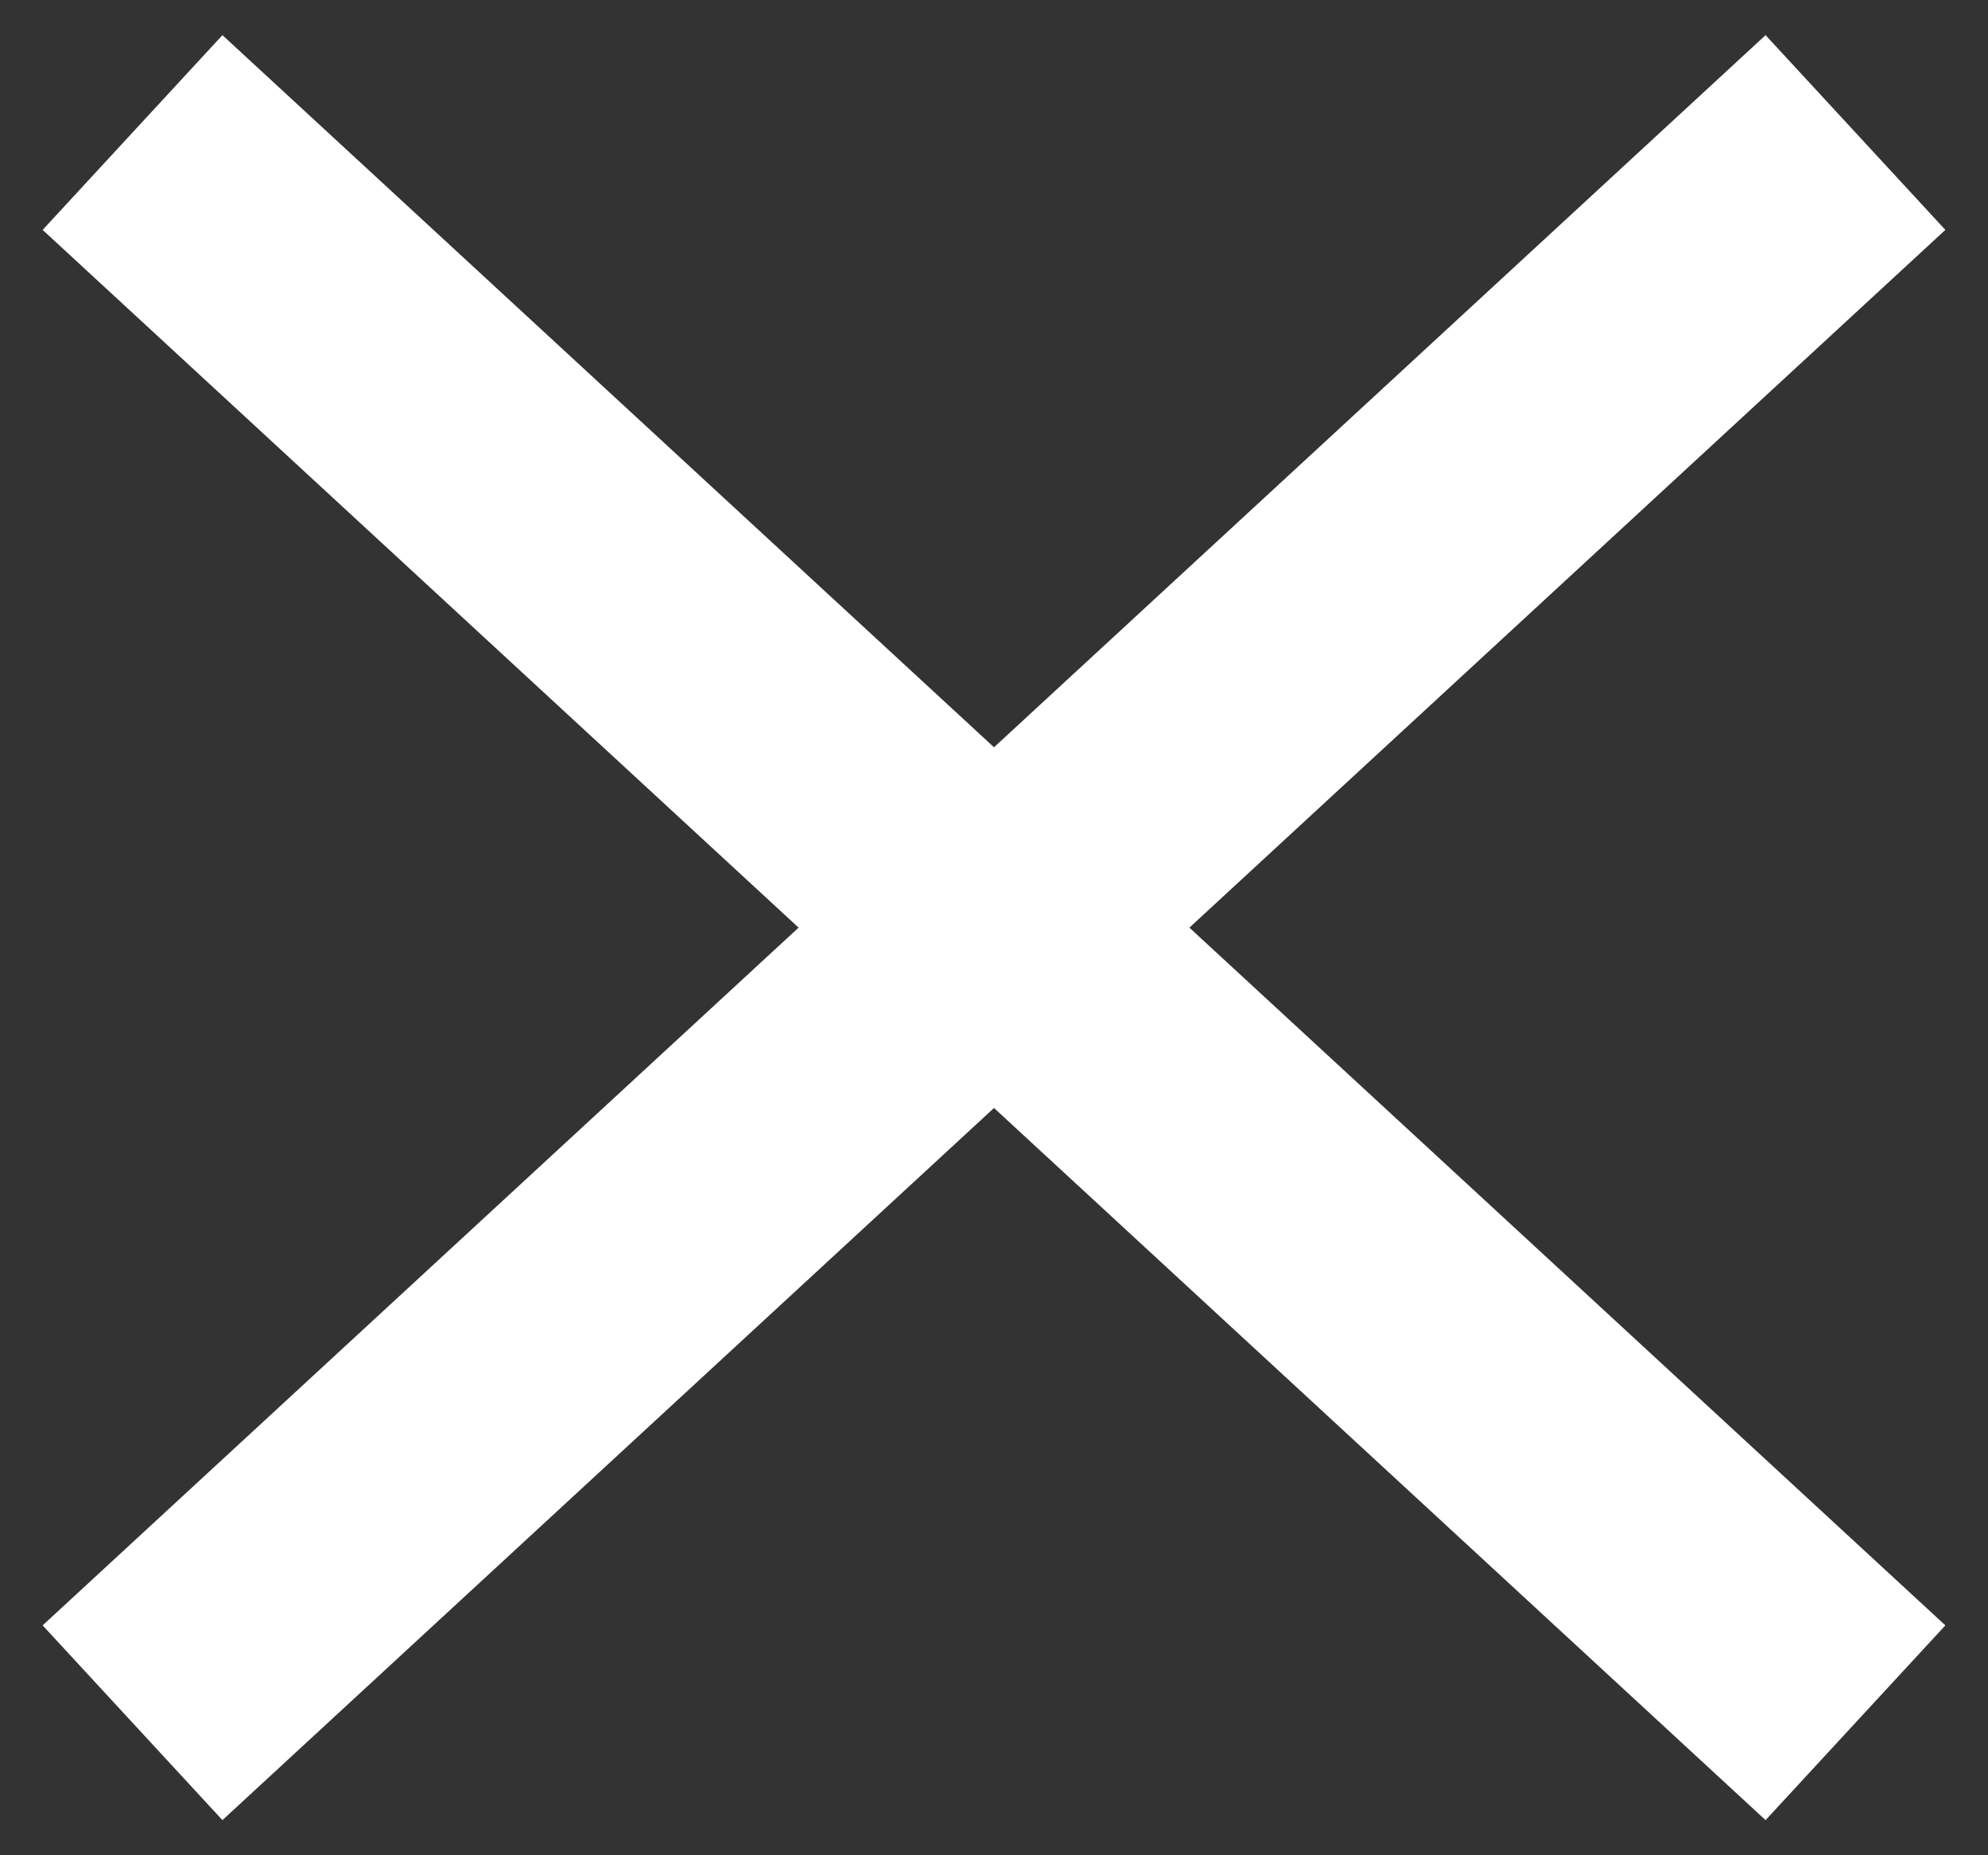 <svg width="15" height="14" viewBox="0 0 15 14" fill="none" xmlns="http://www.w3.org/2000/svg">
<rect x="0" y="0" width="15" height="14" fill="#333333" stroke="none"/>
<path d="M1 1L14 13" stroke="white" stroke-width="2"/>
<path d="M1 13L14 1" stroke="white" stroke-width="2"/>
</svg>
